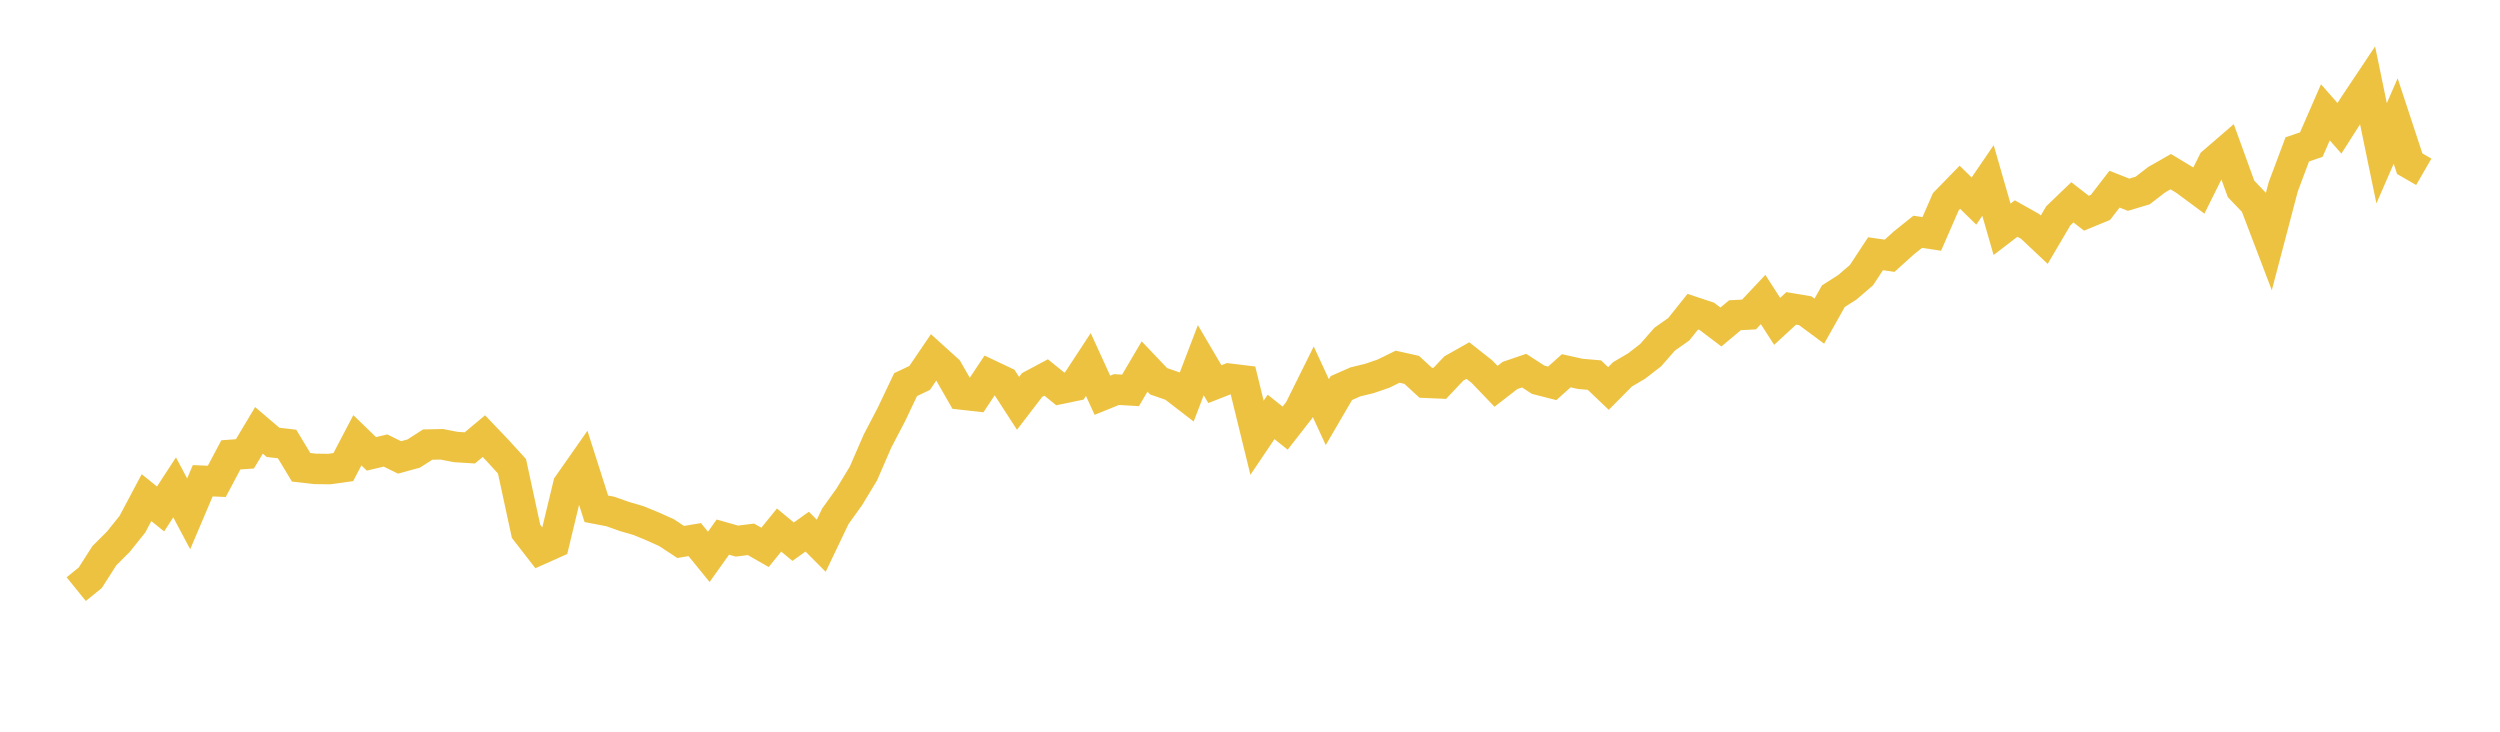 <svg width="164" height="48" xmlns="http://www.w3.org/2000/svg" xmlns:xlink="http://www.w3.org/1999/xlink"><path fill="none" stroke="rgb(237,194,64)" stroke-width="2" d="M5,38.647L5.922,37.901L6.844,36.457L7.766,35.536L8.689,34.382L9.611,32.645L10.533,33.388L11.455,31.972L12.377,33.71L13.299,31.538L14.222,31.577L15.144,29.839L16.066,29.773L16.988,28.232L17.91,29.019L18.832,29.125L19.754,30.654L20.677,30.759L21.599,30.77L22.521,30.642L23.443,28.881L24.365,29.773L25.287,29.553L26.21,30.006L27.132,29.756L28.054,29.165L28.976,29.145L29.898,29.324L30.82,29.382L31.743,28.61L32.665,29.577L33.587,30.589L34.509,34.855L35.431,36.043L36.353,35.631L37.275,31.804L38.198,30.485L39.12,33.377L40.042,33.553L40.964,33.882L41.886,34.15L42.808,34.529L43.731,34.945L44.653,35.554L45.575,35.397L46.497,36.53L47.419,35.234L48.341,35.496L49.263,35.38L50.186,35.907L51.108,34.771L52.03,35.534L52.952,34.877L53.874,35.802L54.796,33.871L55.719,32.585L56.641,31.061L57.563,28.937L58.485,27.172L59.407,25.231L60.329,24.792L61.251,23.435L62.174,24.27L63.096,25.88L64.018,25.984L64.94,24.598L65.862,25.034L66.784,26.459L67.707,25.255L68.629,24.763L69.551,25.511L70.473,25.32L71.395,23.913L72.317,25.927L73.24,25.555L74.162,25.609L75.084,24.042L76.006,25.011L76.928,25.33L77.85,26.04L78.772,23.628L79.695,25.199L80.617,24.839L81.539,24.951L82.461,28.716L83.383,27.349L84.305,28.086L85.228,26.901L86.15,25.043L87.072,27.037L87.994,25.457L88.916,25.05L89.838,24.826L90.76,24.509L91.683,24.056L92.605,24.262L93.527,25.108L94.449,25.148L95.371,24.174L96.293,23.653L97.216,24.381L98.138,25.342L99.06,24.629L99.982,24.313L100.904,24.911L101.826,25.147L102.749,24.322L103.671,24.527L104.593,24.606L105.515,25.485L106.437,24.555L107.359,24.013L108.281,23.3L109.204,22.248L110.126,21.6L111.048,20.447L111.97,20.753L112.892,21.451L113.814,20.68L114.737,20.63L115.659,19.648L116.581,21.08L117.503,20.23L118.425,20.385L119.347,21.068L120.269,19.43L121.192,18.841L122.114,18.047L123.036,16.644L123.958,16.778L124.88,15.946L125.802,15.206L126.725,15.346L127.647,13.23L128.569,12.285L129.491,13.188L130.413,11.84L131.335,15.043L132.257,14.336L133.18,14.855L134.102,15.724L135.024,14.157L135.946,13.271L136.868,13.986L137.79,13.606L138.713,12.409L139.635,12.774L140.557,12.498L141.479,11.787L142.401,11.261L143.323,11.818L144.246,12.501L145.168,10.644L146.09,9.849L147.012,12.391L147.934,13.354L148.856,15.773L149.778,12.263L150.701,9.8L151.623,9.483L152.545,7.369L153.467,8.417L154.389,6.97L155.311,5.589L156.234,10.056L157.156,7.939L158.078,10.739L159,11.271"></path></svg>